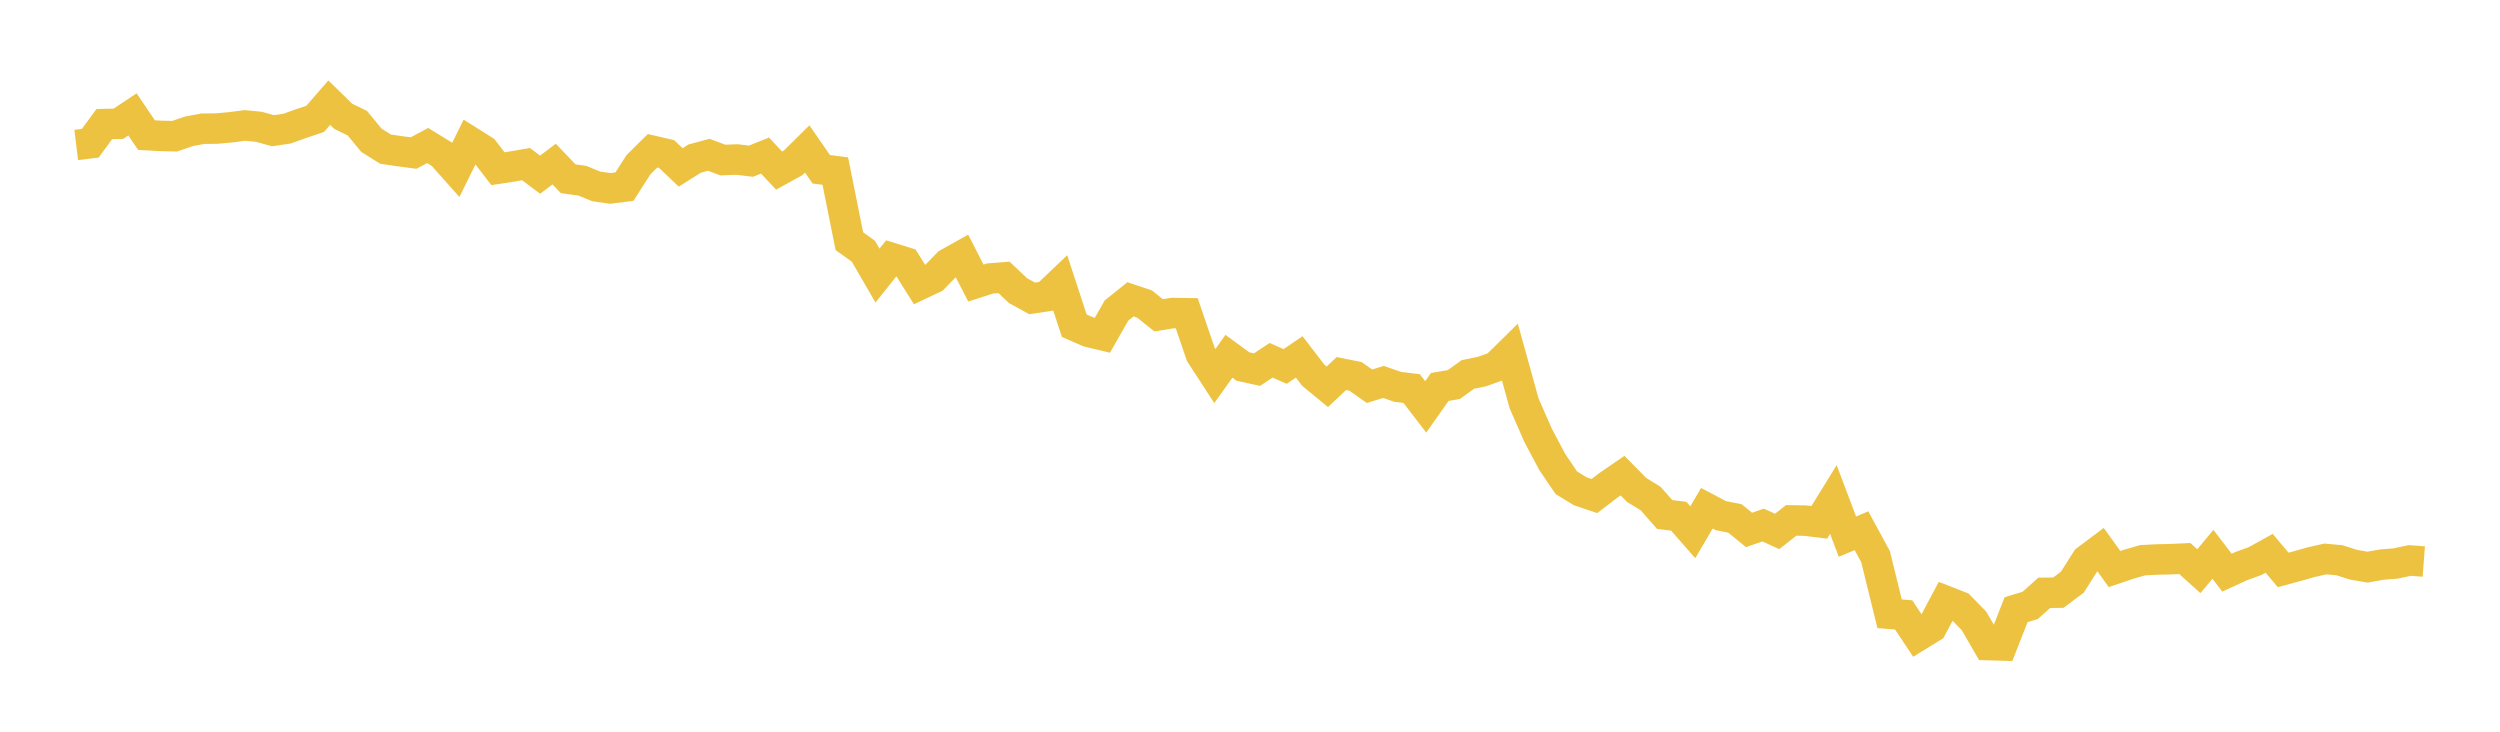 <svg width="164" height="48" xmlns="http://www.w3.org/2000/svg" xmlns:xlink="http://www.w3.org/1999/xlink"><path fill="none" stroke="rgb(237,194,64)" stroke-width="2" d="M5,9.511L5.922,9.397L6.844,8.139L7.766,8.12L8.689,7.503L9.611,8.864L10.533,8.914L11.455,8.936L12.377,8.62L13.299,8.444L14.222,8.433L15.144,8.35L16.066,8.228L16.988,8.319L17.91,8.575L18.832,8.437L19.754,8.108L20.677,7.796L21.599,6.733L22.521,7.633L23.443,8.081L24.365,9.201L25.287,9.782L26.21,9.919L27.132,10.04L28.054,9.546L28.976,10.113L29.898,11.149L30.82,9.284L31.743,9.866L32.665,11.067L33.587,10.926L34.509,10.766L35.431,11.459L36.353,10.762L37.275,11.727L38.198,11.854L39.12,12.231L40.042,12.359L40.964,12.242L41.886,10.803L42.808,9.892L43.731,10.105L44.653,10.982L45.575,10.401L46.497,10.154L47.419,10.5L48.341,10.463L49.263,10.575L50.186,10.206L51.108,11.191L52.03,10.683L52.952,9.77L53.874,11.103L54.796,11.222L55.719,15.822L56.641,16.484L57.563,18.078L58.485,16.922L59.407,17.208L60.329,18.677L61.251,18.241L62.174,17.289L63.096,16.771L64.018,18.569L64.94,18.27L65.862,18.197L66.784,19.067L67.707,19.575L68.629,19.436L69.551,18.558L70.473,21.369L71.395,21.771L72.317,21.992L73.24,20.373L74.162,19.634L75.084,19.945L76.006,20.684L76.928,20.534L77.85,20.549L78.772,23.246L79.695,24.667L80.617,23.372L81.539,24.045L82.461,24.247L83.383,23.634L84.305,24.04L85.228,23.413L86.15,24.613L87.072,25.372L87.994,24.506L88.916,24.689L89.838,25.336L90.76,25.055L91.683,25.378L92.605,25.49L93.527,26.691L94.449,25.385L95.371,25.227L96.293,24.562L97.216,24.377L98.138,24.044L99.06,23.136L99.982,26.465L100.904,28.567L101.826,30.304L102.749,31.666L103.671,32.231L104.593,32.541L105.515,31.834L106.437,31.201L107.359,32.137L108.281,32.705L109.204,33.752L110.126,33.865L111.048,34.917L111.97,33.342L112.892,33.827L113.814,34.01L114.737,34.765L115.659,34.443L116.581,34.861L117.503,34.139L118.425,34.152L119.347,34.265L120.269,32.768L121.192,35.204L122.114,34.817L123.036,36.516L123.958,40.264L124.88,40.338L125.802,41.726L126.725,41.158L127.647,39.425L128.569,39.785L129.491,40.726L130.413,42.318L131.335,42.343L132.257,39.993L133.18,39.716L134.102,38.889L135.024,38.879L135.946,38.192L136.868,36.735L137.79,36.043L138.713,37.329L139.635,37.016L140.557,36.751L141.479,36.703L142.401,36.683L143.323,36.639L144.246,37.471L145.168,36.362L146.09,37.567L147.012,37.142L147.934,36.807L148.856,36.295L149.778,37.386L150.701,37.136L151.623,36.876L152.545,36.667L153.467,36.753L154.389,37.046L155.311,37.205L156.234,37.037L157.156,36.965L158.078,36.767L159,36.837"></path></svg>